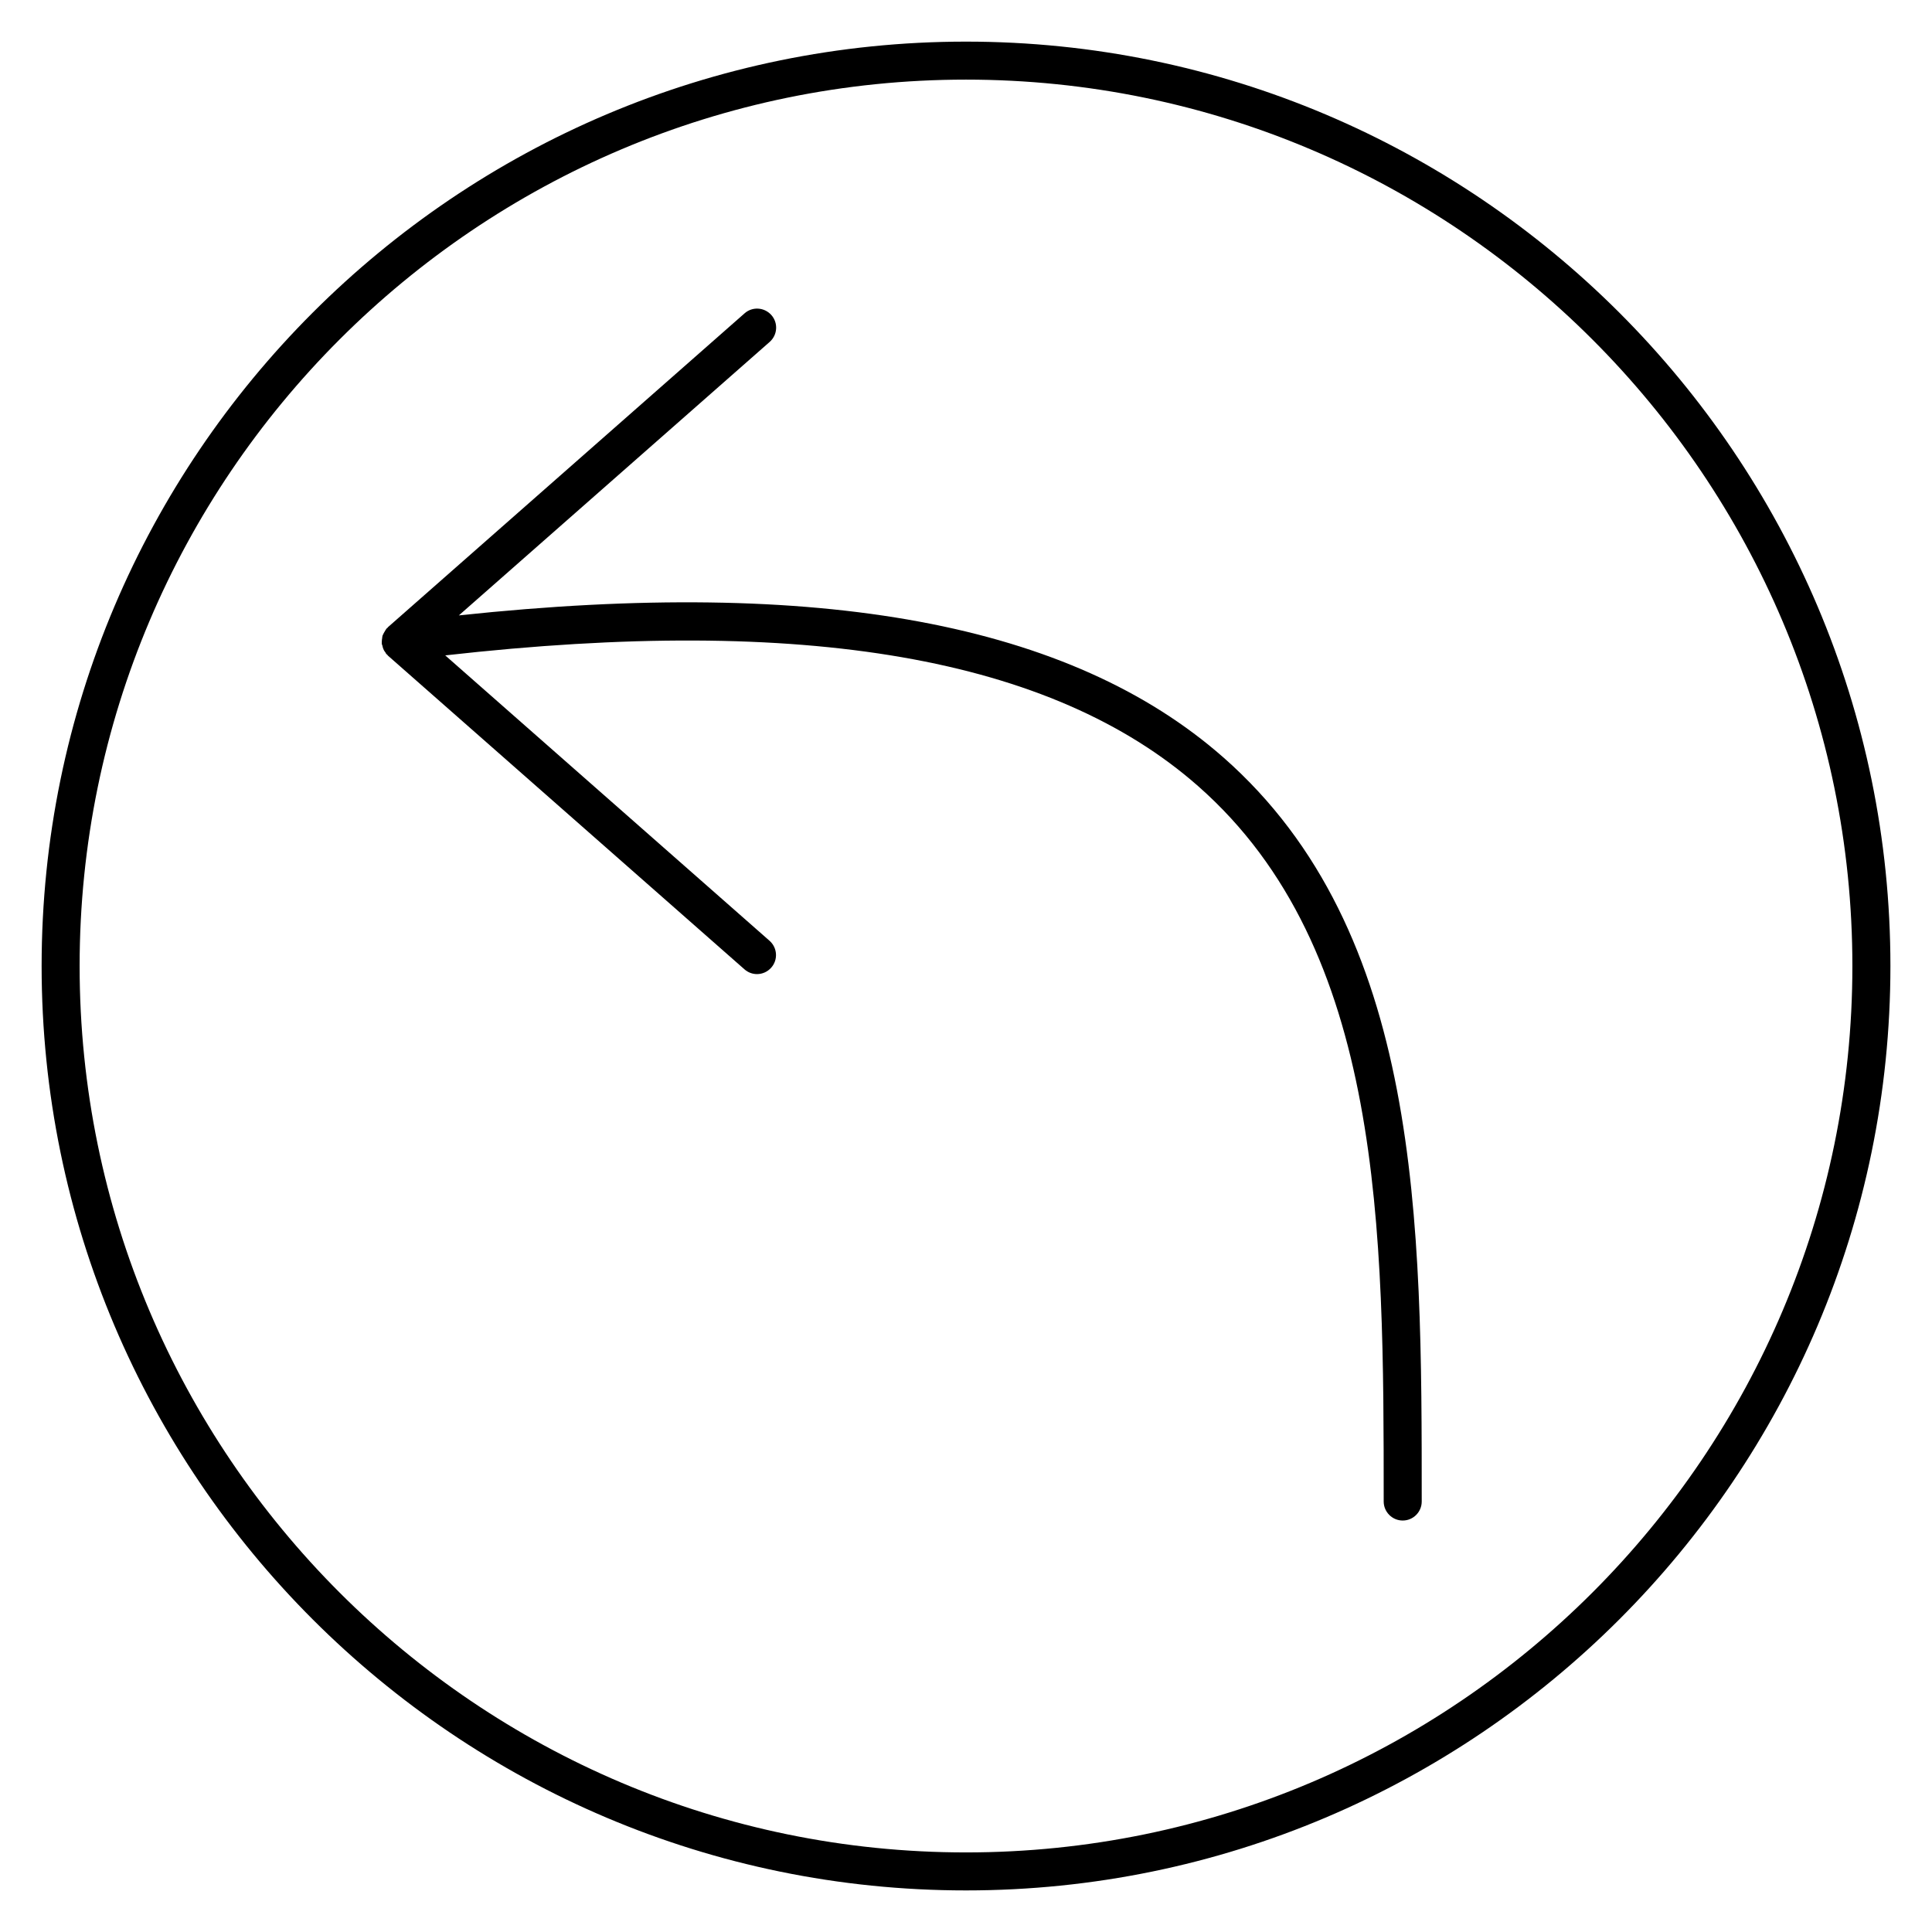 <?xml version="1.0" encoding="UTF-8"?>
<!-- Uploaded to: SVG Repo, www.svgrepo.com, Generator: SVG Repo Mixer Tools -->
<svg fill="#000000" width="800px" height="800px" version="1.1" viewBox="144 144 512 512" xmlns="http://www.w3.org/2000/svg">
 <g>
  <path d="m399.99 155.03c-135.06 0-244.96 109.89-244.96 244.97s109.89 244.98 244.97 244.98 244.98-109.89 244.98-244.98c0-135.09-109.91-244.97-244.99-244.97zm0 479.88c-129.51 0-234.89-105.38-234.89-234.91 0-129.53 105.38-234.9 234.89-234.9 129.52 0 234.91 105.38 234.91 234.91 0.012 129.51-105.38 234.9-234.91 234.9z"/>
  <path d="m468.2 344.72c-40.363-35.508-106.79-47.863-202.6-37.633l82.371-72.477c2.098-1.855 2.297-5.027 0.453-7.113-1.863-2.098-5.039-2.297-7.113-0.453l-94.465 83.129c-0.082 0.07-0.121 0.18-0.203 0.25-0.082 0.09-0.191 0.121-0.262 0.211-0.031 0.039-0.039 0.09-0.07 0.133-0.16 0.203-0.242 0.402-0.383 0.625s-0.273 0.453-0.383 0.707c-0.051 0.141-0.133 0.25-0.18 0.395-0.059 0.211-0.059 0.422-0.09 0.645-0.051 0.273-0.09 0.543-0.09 0.836 0 0.16-0.031 0.312 0 0.473 0.012 0.059-0.031 0.109-0.012 0.172 0.02 0.172 0.121 0.293 0.152 0.441 0.059 0.273 0.121 0.535 0.211 0.785 0.07 0.172 0.133 0.324 0.211 0.484 0.102 0.211 0.242 0.363 0.383 0.555 0.102 0.141 0.141 0.293 0.242 0.434 0.082 0.082 0.18 0.109 0.25 0.18 0.082 0.082 0.121 0.211 0.211 0.273l94.465 83.117c0.945 0.836 2.125 1.258 3.316 1.258 1.41 0 2.781-0.594 3.777-1.715 1.844-2.086 1.633-5.269-0.453-7.113l-85.949-75.633c95.371-10.793 160.77 0.535 199.52 34.641 49.184 43.277 49.184 117.67 49.184 189.59 0 2.769 2.266 5.039 5.039 5.039 2.793 0 5.039-2.266 5.039-5.039 0.008-74.199 0.008-150.92-52.57-197.2z"/>
 </g>
</svg>